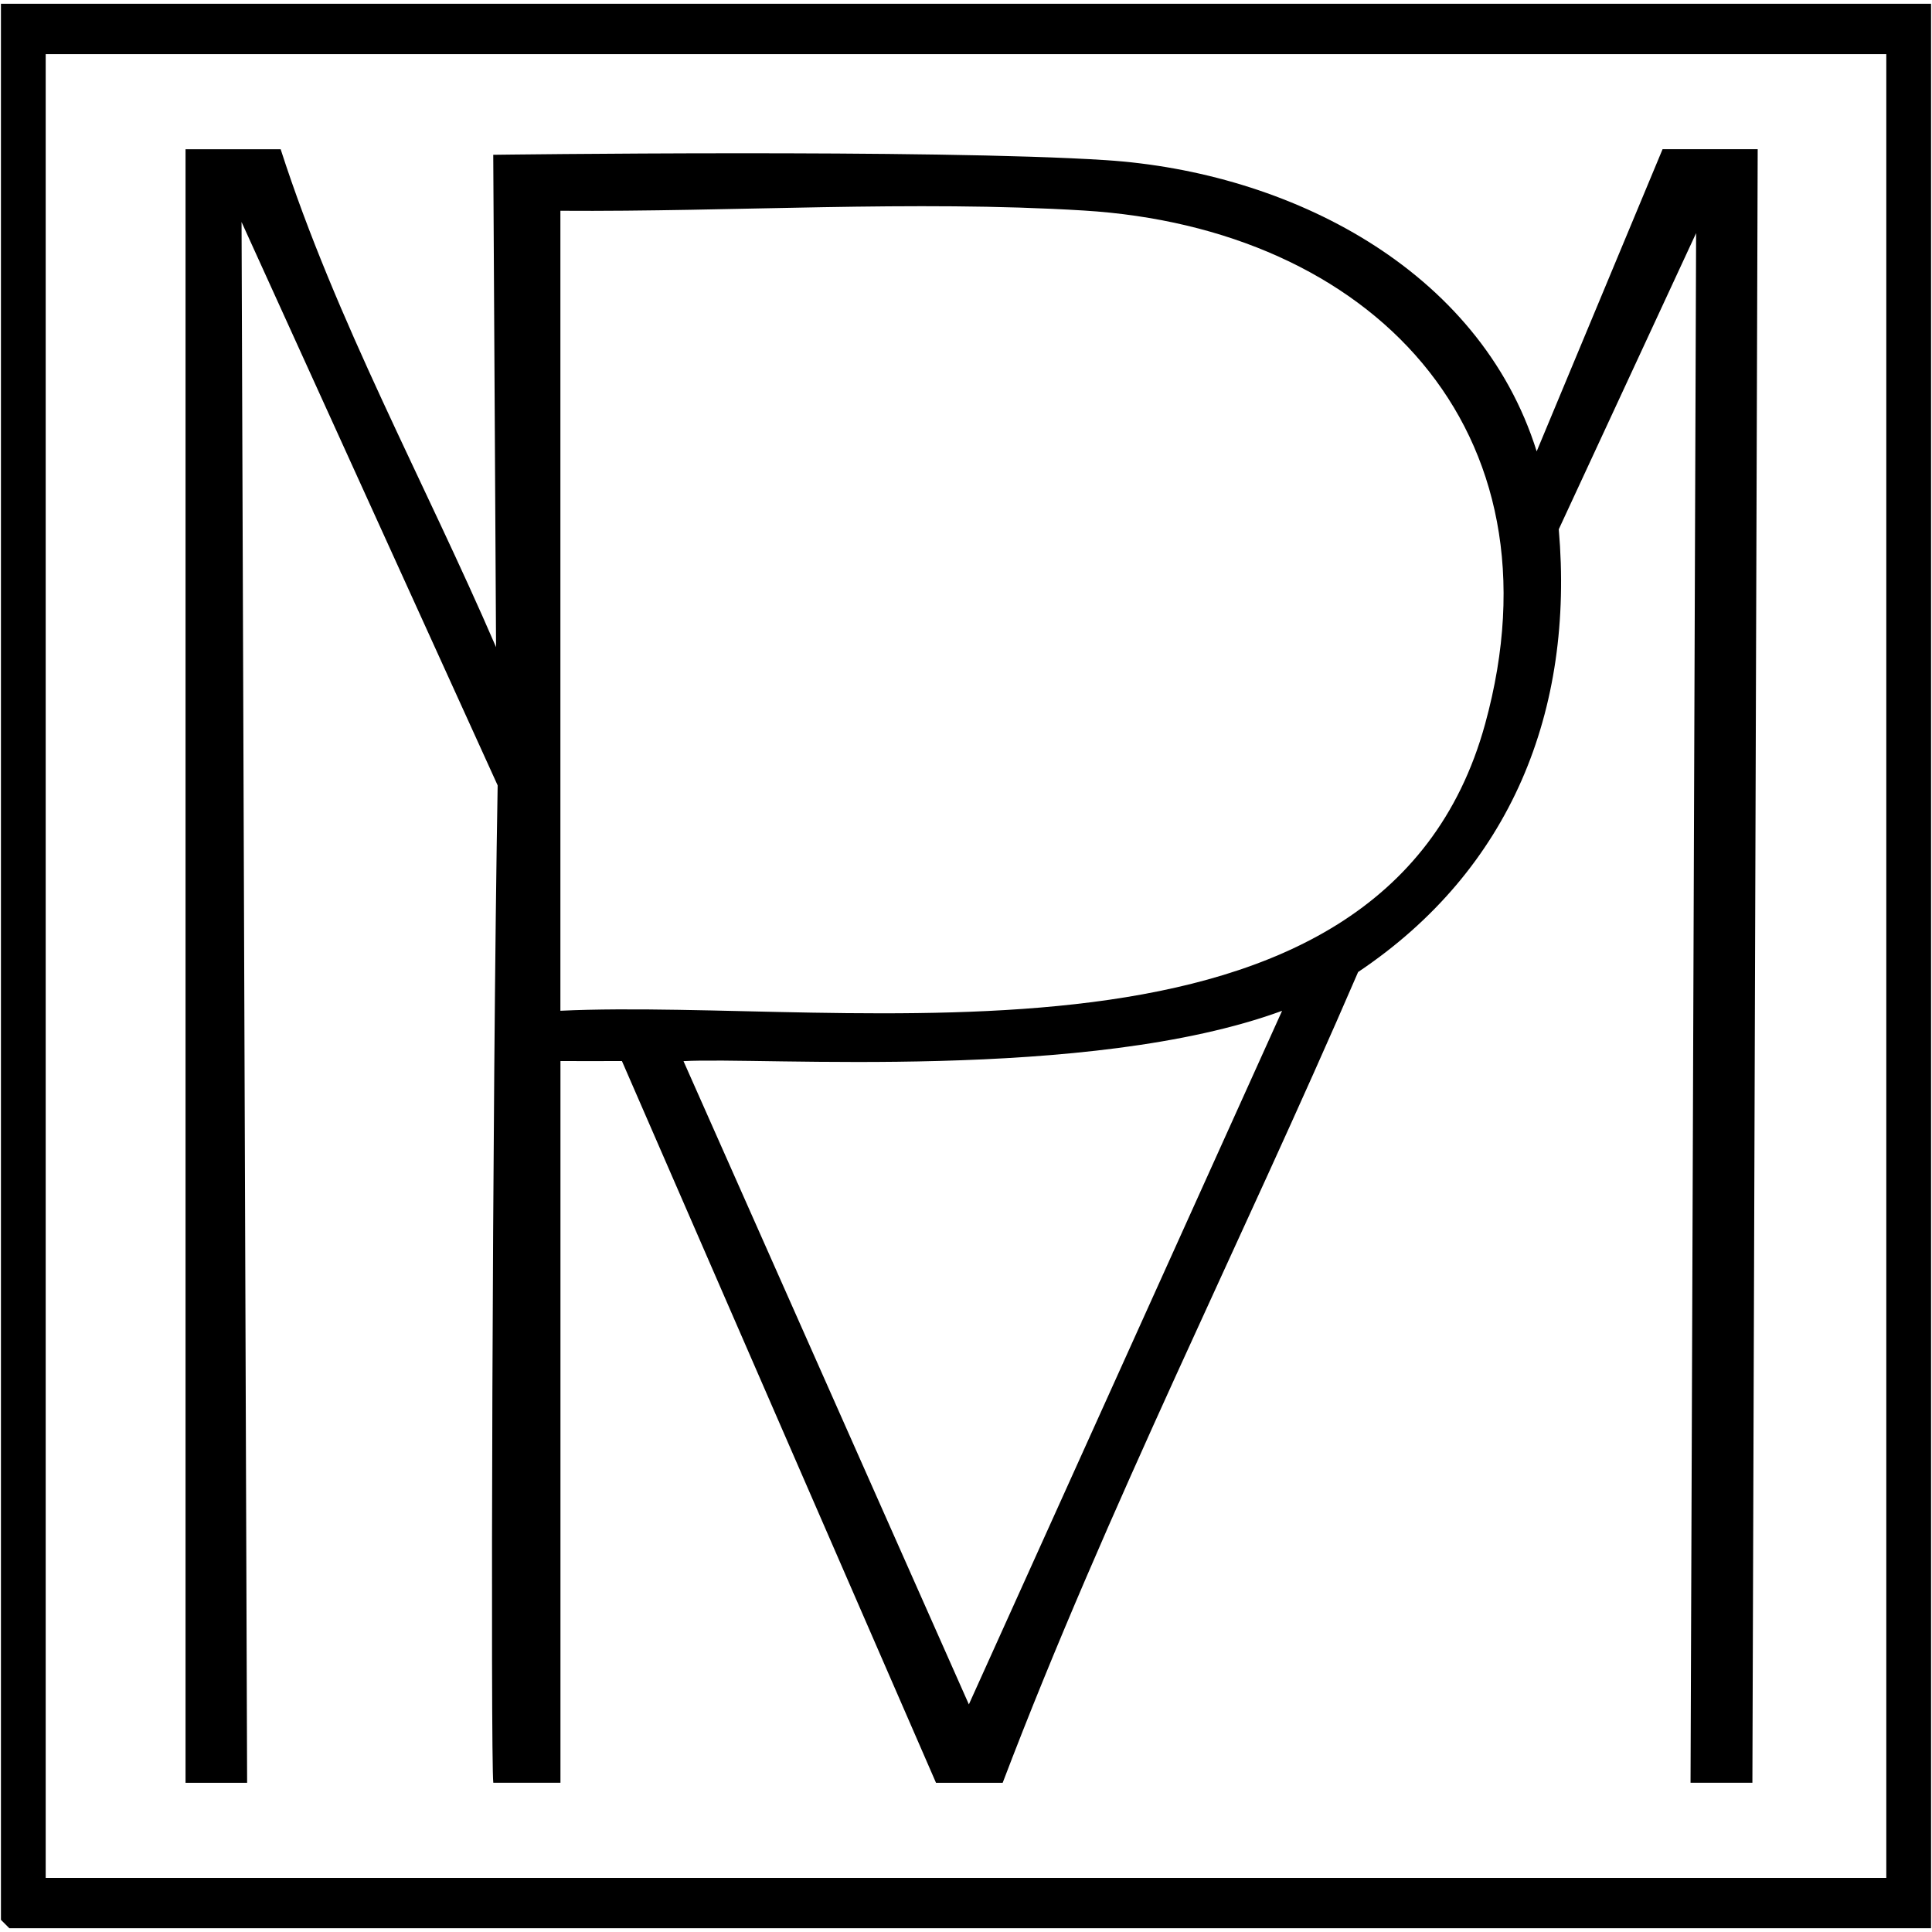 <svg xmlns="http://www.w3.org/2000/svg" id="Laag_1" data-name="Laag 1" viewBox="0 0 700.58 700.58"><path d="M700.24,1.37v697.84H3.38l-3.04-3.04V1.37h699.9ZM684.01,19.63H16.57v661.33h667.44V19.63Z"></path><path d="M101.77,54.11c20.14,62.44,52.18,120.49,78.11,180.57l-1.02-178.55s159.87-2.12,222.24,1.95c66.09,4.32,135.35,39.23,156.13,105.59l45.65-109.57h34.49l-1.92,592.36h-22.43s2.02-561.92,2.02-561.92l-49.8,107.39c5.66,65.74-17.29,123.38-72.76,160.54-42.28,97.97-90.93,194.23-128.89,294h-24.18l-113.89-261.72c-3.63,0-15.41.07-22.29.01v261.7h-24.35c-1.01-7.94-.4-249.45,1.58-361.66L87.59,80.5l2.02,565.98h-22.33s0-592.36,0-592.36h34.49ZM203.21,366.52c104.35-4.93,298.08,31.2,335.3-103.91,29.53-107.17-41.73-179.91-145.53-186.27-61.83-3.79-127.14.53-189.77.09v290.09ZM464.91,366.54c-70.16,25.75-188.71,16.64-217.06,18.25l103.48,233.26,113.58-251.51Z"></path></svg>